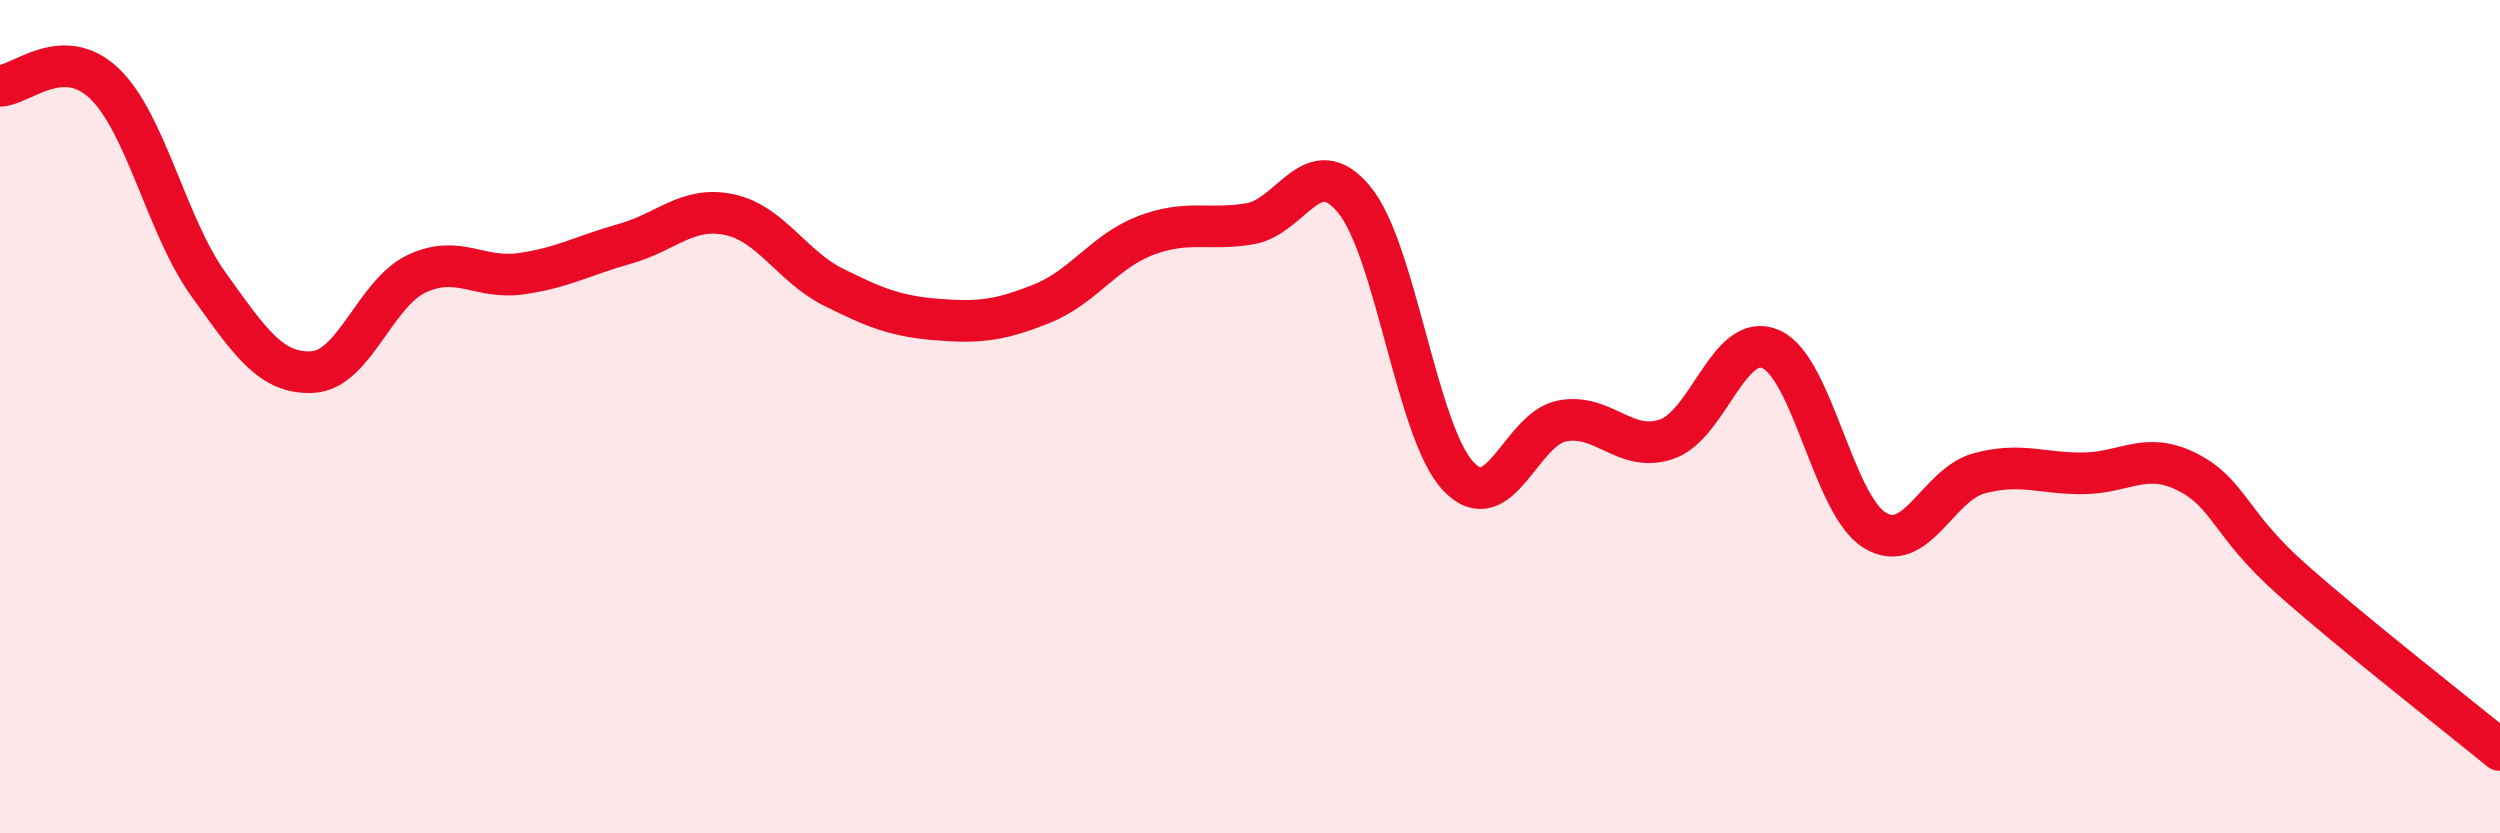 
    <svg width="60" height="20" viewBox="0 0 60 20" xmlns="http://www.w3.org/2000/svg">
      <path
        d="M 0,2.06 C 0.5,2.05 1.5,1.05 2.5,2 C 3.5,2.95 4,5.43 5,6.82 C 6,8.21 6.5,8.98 7.5,8.93 C 8.5,8.88 9,7.04 10,6.57 C 11,6.1 11.5,6.71 12.5,6.57 C 13.5,6.43 14,6.13 15,5.85 C 16,5.57 16.5,4.94 17.5,5.15 C 18.5,5.36 19,6.39 20,6.89 C 21,7.39 21.5,7.59 22.5,7.67 C 23.5,7.75 24,7.69 25,7.29 C 26,6.89 26.5,6.03 27.5,5.65 C 28.5,5.27 29,5.54 30,5.37 C 31,5.2 31.5,3.58 32.5,4.79 C 33.5,6 34,10.37 35,11.43 C 36,12.49 36.5,10.28 37.5,10.1 C 38.5,9.92 39,10.88 40,10.54 C 41,10.2 41.5,7.94 42.5,8.38 C 43.5,8.82 44,12.13 45,12.73 C 46,13.33 46.5,11.63 47.5,11.36 C 48.5,11.09 49,11.37 50,11.36 C 51,11.35 51.5,10.82 52.5,11.33 C 53.5,11.84 53.5,12.57 55,13.9 C 56.5,15.23 59,17.18 60,18L60 20L0 20Z"
        fill="#EB0A25"
        opacity="0.1"
        stroke-linecap="round"
        stroke-linejoin="round"
      />
      <path
        d="M 0,2.06 C 0.5,2.05 1.5,1.05 2.5,2 C 3.5,2.95 4,5.43 5,6.82 C 6,8.21 6.5,8.98 7.5,8.93 C 8.5,8.88 9,7.04 10,6.57 C 11,6.1 11.5,6.71 12.5,6.57 C 13.5,6.43 14,6.13 15,5.85 C 16,5.57 16.5,4.94 17.5,5.15 C 18.5,5.36 19,6.39 20,6.89 C 21,7.39 21.5,7.59 22.5,7.67 C 23.5,7.75 24,7.69 25,7.29 C 26,6.89 26.5,6.03 27.5,5.65 C 28.5,5.27 29,5.54 30,5.37 C 31,5.2 31.5,3.58 32.5,4.79 C 33.5,6 34,10.37 35,11.43 C 36,12.49 36.5,10.28 37.5,10.1 C 38.5,9.92 39,10.88 40,10.54 C 41,10.2 41.5,7.94 42.5,8.38 C 43.5,8.82 44,12.13 45,12.73 C 46,13.33 46.5,11.63 47.5,11.36 C 48.5,11.09 49,11.37 50,11.36 C 51,11.35 51.5,10.82 52.5,11.33 C 53.5,11.84 53.5,12.57 55,13.9 C 56.5,15.23 59,17.18 60,18"
        stroke="#EB0A25"
        stroke-width="1"
        fill="none"
        stroke-linecap="round"
        stroke-linejoin="round"
      />
    </svg>
  